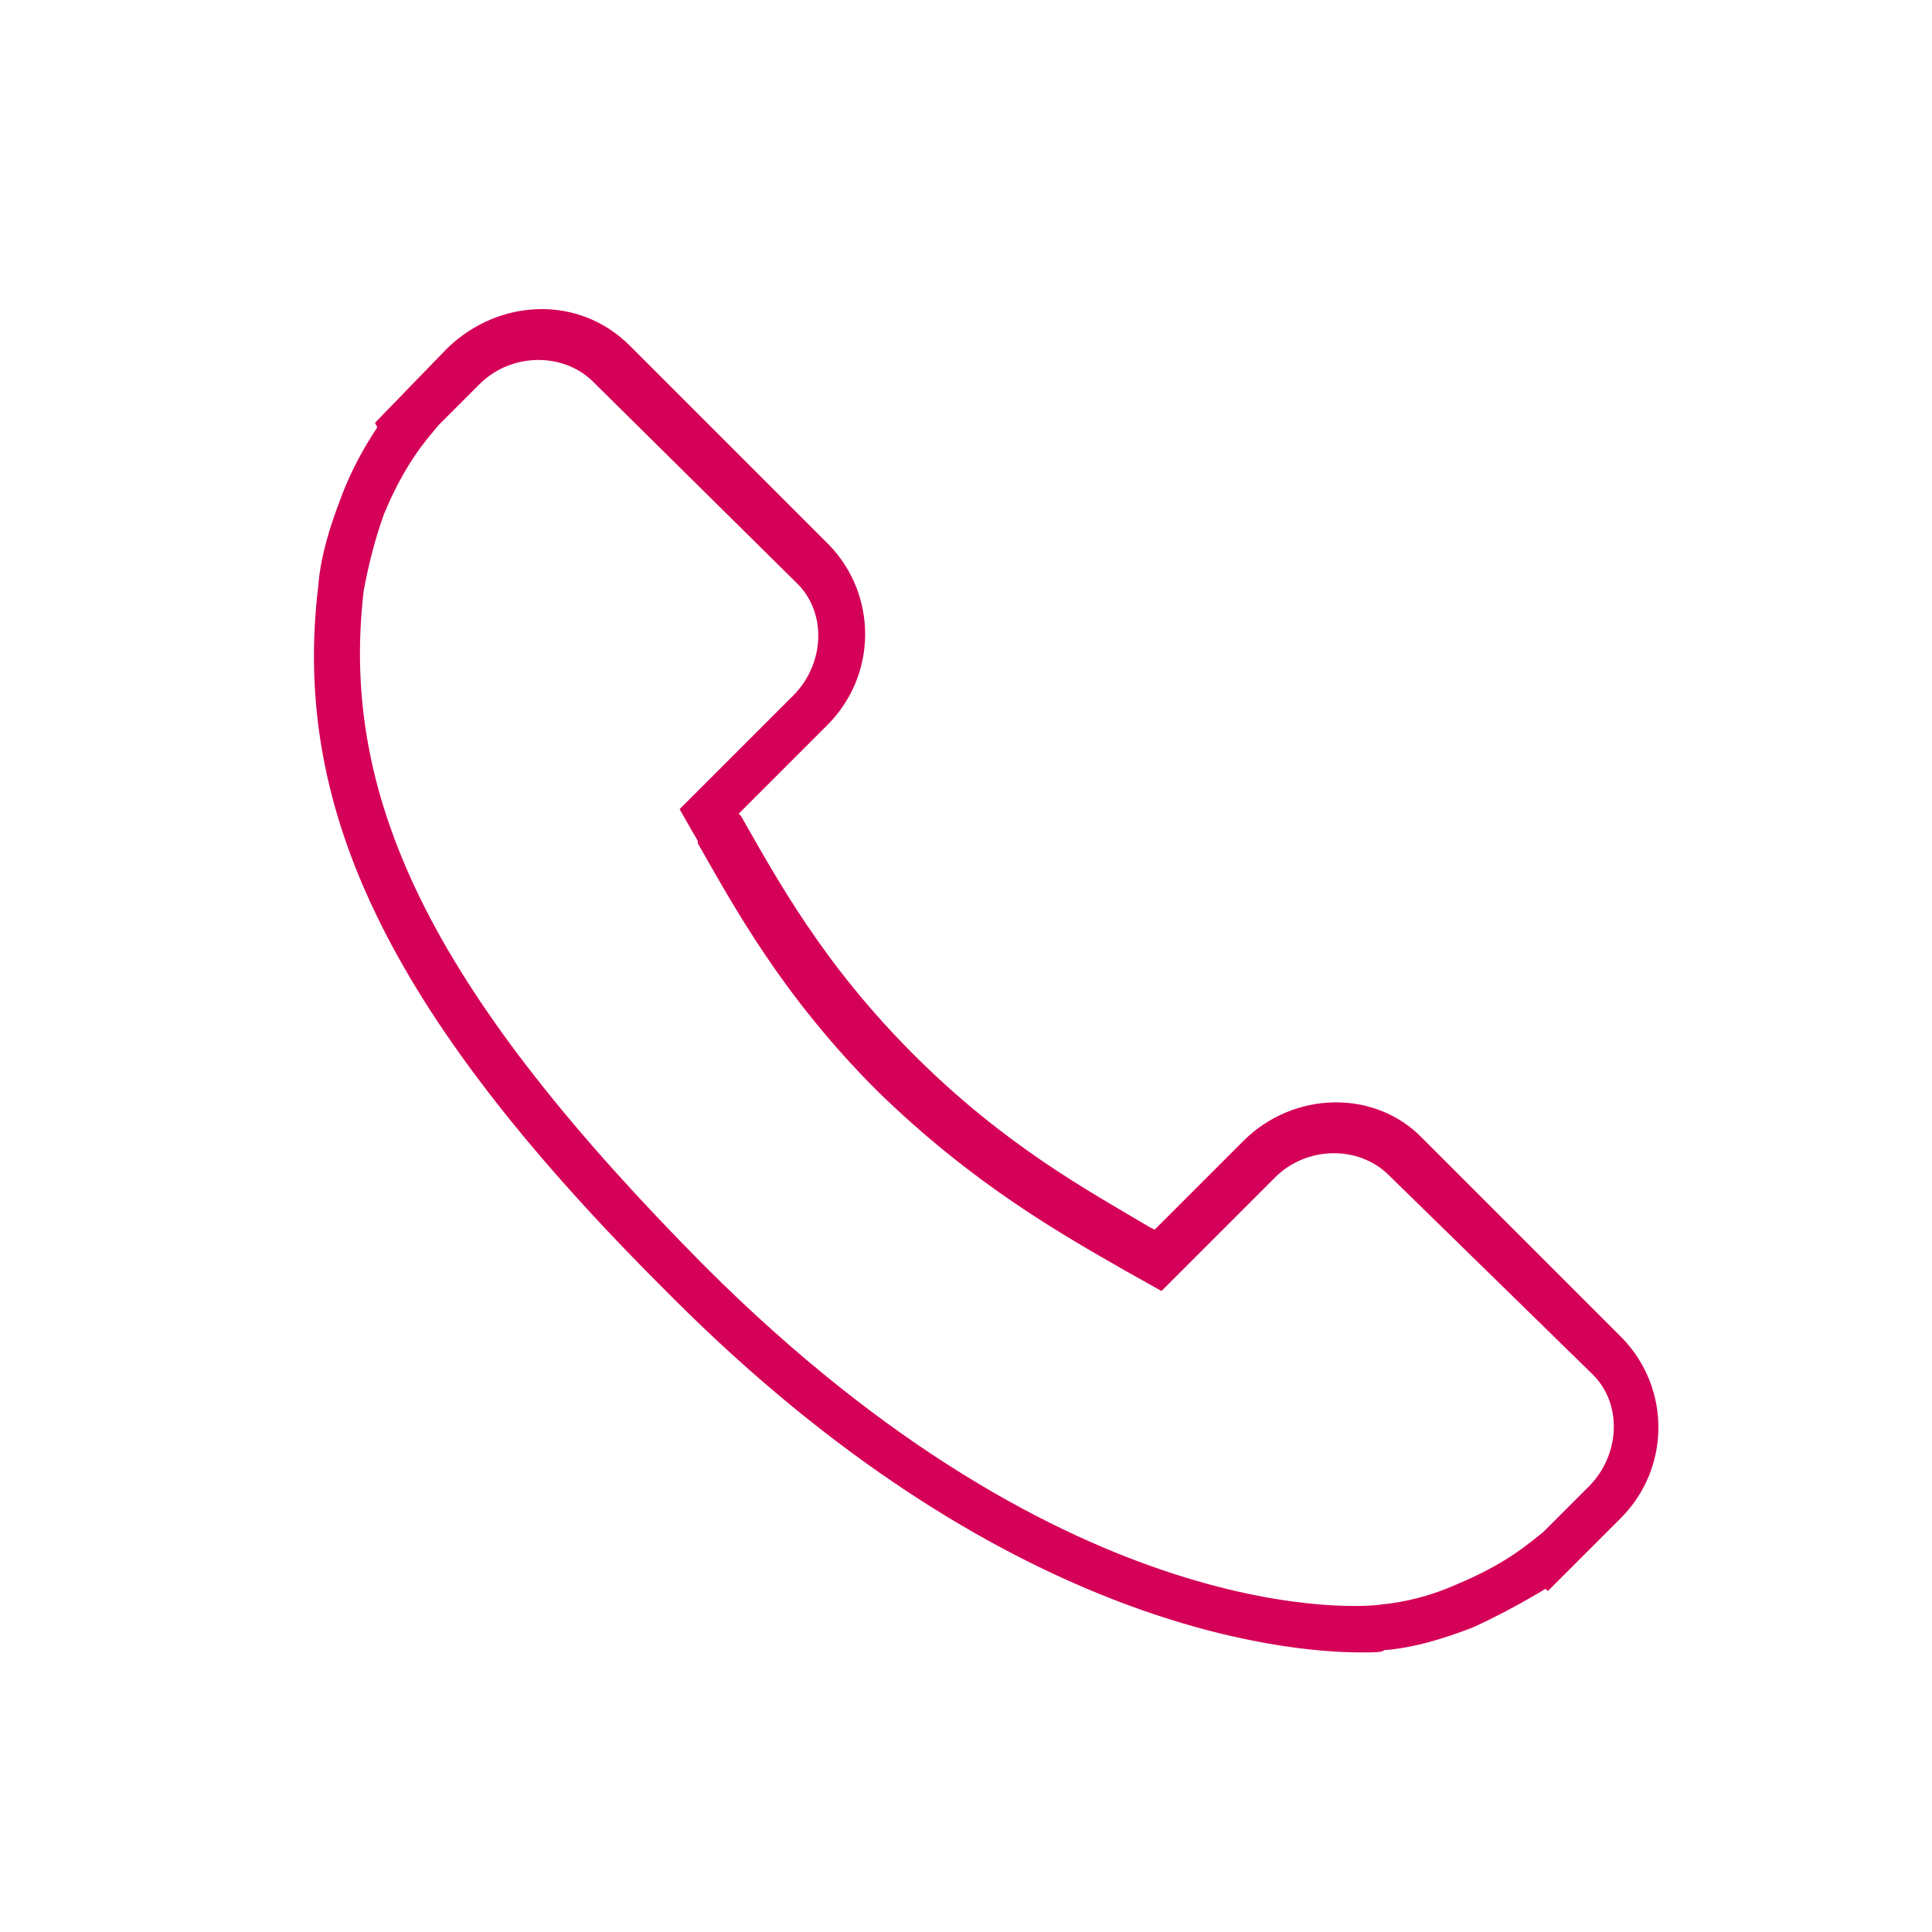 <?xml version="1.0" encoding="utf-8"?>
<!-- Generator: Adobe Illustrator 23.0.3, SVG Export Plug-In . SVG Version: 6.00 Build 0)  -->
<svg version="1.1" id="Capa_1" xmlns="http://www.w3.org/2000/svg" xmlns:xlink="http://www.w3.org/1999/xlink" x="0px" y="0px"
	 viewBox="0 0 85 85" style="enable-background:new 0 0 85 85;" xml:space="preserve">
<style type="text/css">
	.st0{fill:#D50057;}
</style>
<g>
	<g>
		<g>
			<g>
				<path class="st0" d="M59.9,72.7c-3.6,0-15.9-1.2-30.3-15.6C17.3,44.9,12.8,35.8,14,25.8c0.1-1.3,0.5-2.6,1-3.9
					c0.4-1.1,1-2.2,1.6-3.1l-0.1-0.2l3.2-3.3c2.3-2.2,5.8-2.3,8-0.1l8.8,8.8c2.1,2.2,2.1,5.7-0.1,7.9l-3.9,3.9l0,0l0.1,0.1
					c1.6,2.8,3.6,6.5,7.6,10.5s7.7,6,10.4,7.6l0.2,0.1l3.9-3.9c2.2-2.2,5.8-2.3,7.9-0.1l8.8,8.8c2.1,2.2,2.1,5.7-0.1,7.9L68.1,70
					l-0.1-0.1c-1,0.6-2.1,1.2-3.2,1.7c-1.3,0.5-2.6,0.9-3.9,1C60.8,72.7,60.5,72.7,59.9,72.7z M19.3,18.7l-0.5,0.6
					c-0.8,1-1.4,2.1-1.9,3.3c-0.4,1.1-0.7,2.3-0.9,3.4c-1.1,9.4,3.3,17.9,15,29.7c16.2,16.2,29.1,15,29.7,14.9
					c1.1-0.1,2.3-0.4,3.4-0.9c1.2-0.5,2.3-1.1,3.3-1.9l0.5-0.4l2-2c1.4-1.4,1.5-3.7,0.1-5l-8.9-8.7c-1.3-1.3-3.6-1.3-5,0.1l-5,5
					l-1.6-0.9c-2.8-1.6-6.7-3.8-10.9-7.9c-4.2-4.2-6.3-8.1-7.9-10.9L30.7,37c-0.1-0.2-0.3-0.5-0.4-0.7l-0.4-0.7l5-5
					c1.4-1.4,1.5-3.7,0.1-5l-8.9-8.8c-1.3-1.3-3.6-1.3-5,0.1L19.3,18.7z"/>
			</g>
		</g>
	</g>
</g>
</svg>
